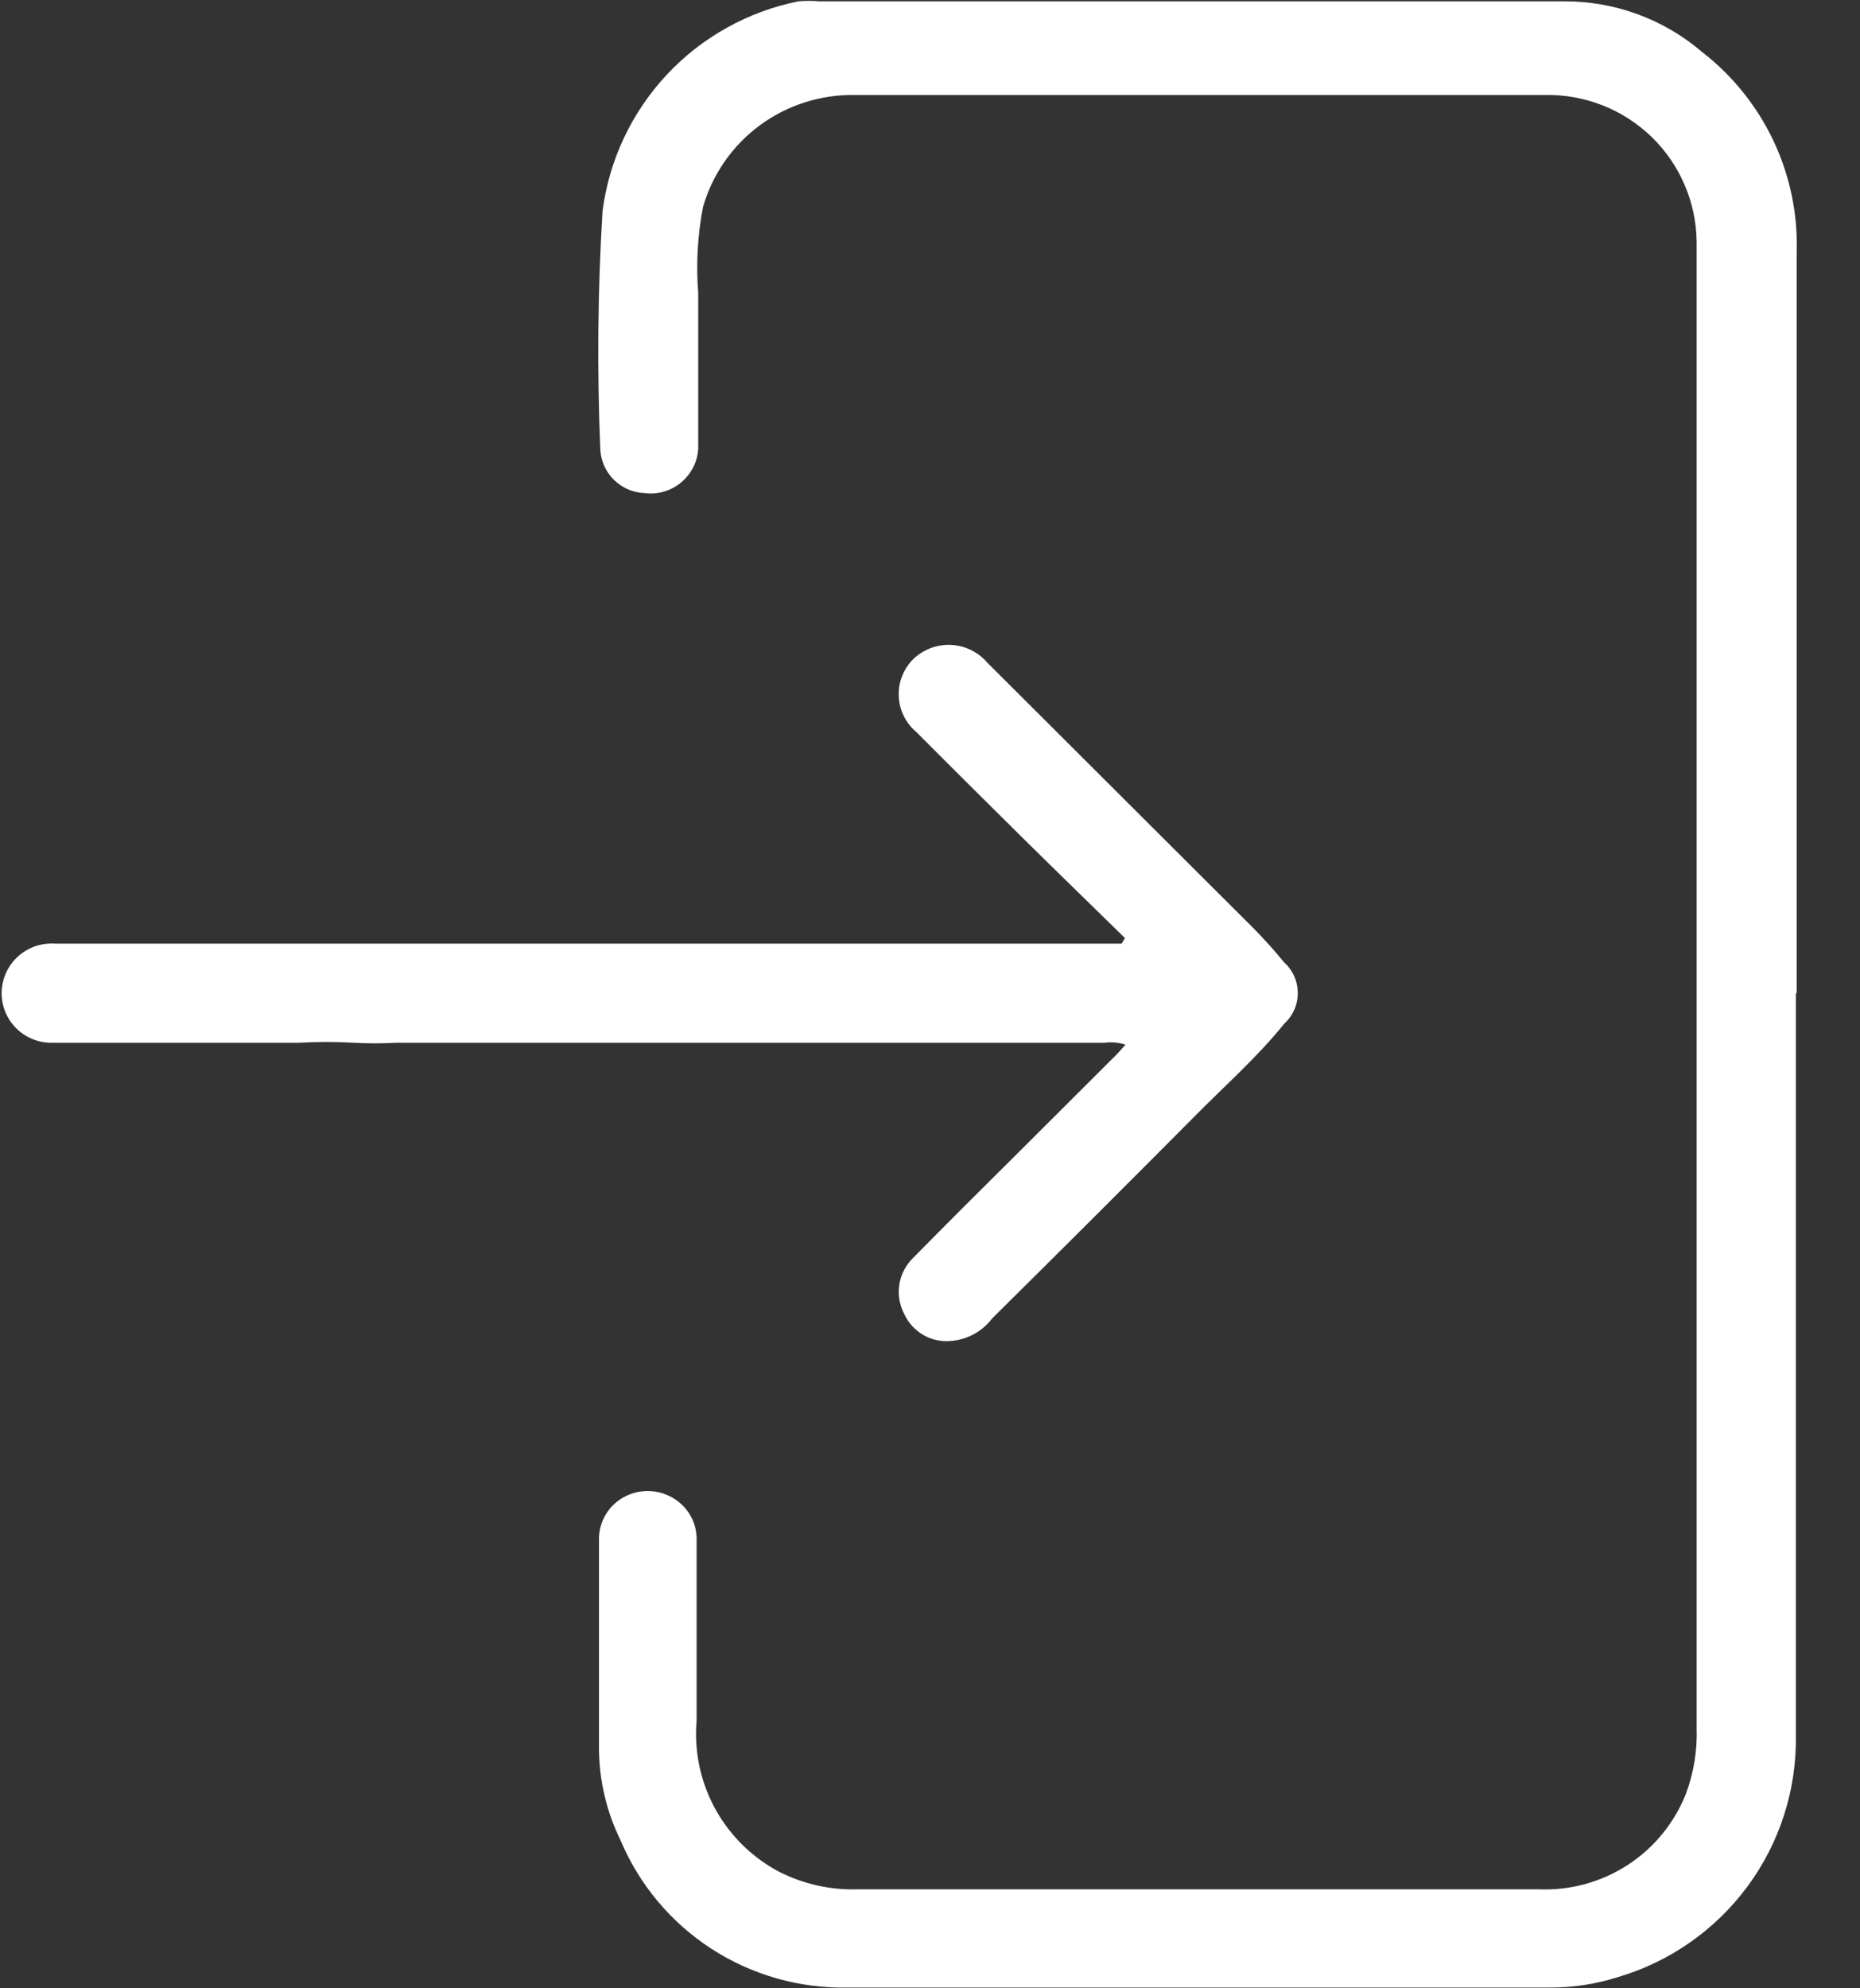 <svg width="29" height="31" viewBox="0 0 29 31" fill="none" xmlns="http://www.w3.org/2000/svg">
<rect x="0" y="0" width="29" height="31" fill="#333333" stroke="none"/>
<path d="M28 15.477V23.627C28 24.768 28 25.91 28 27.051C28.015 27.898 27.751 28.727 27.248 29.409C26.745 30.091 26.031 30.59 25.217 30.828C24.882 30.934 24.533 30.988 24.182 30.988H20.852C18.329 30.988 15.764 30.988 13.22 30.988C12.467 31.004 11.726 30.794 11.094 30.385C10.461 29.975 9.967 29.386 9.675 28.692C9.457 28.248 9.342 27.76 9.339 27.265C9.339 26.182 9.339 25.1 9.339 24.017C9.334 23.849 9.387 23.684 9.487 23.549C9.588 23.415 9.731 23.318 9.894 23.274C10.049 23.232 10.213 23.239 10.364 23.294C10.514 23.349 10.644 23.449 10.735 23.581C10.824 23.713 10.868 23.87 10.861 24.03C10.861 24.965 10.861 25.897 10.861 26.829C10.821 27.299 10.919 27.771 11.143 28.187C11.367 28.602 11.708 28.944 12.123 29.17C12.511 29.373 12.946 29.472 13.384 29.456H23.976C24.468 29.48 24.955 29.349 25.369 29.083C25.783 28.817 26.103 28.427 26.285 27.97C26.407 27.642 26.465 27.293 26.453 26.942V5.284C26.453 4.776 26.453 4.268 26.453 3.76C26.448 3.455 26.384 3.155 26.262 2.875C26.141 2.595 25.966 2.342 25.746 2.13C25.526 1.919 25.267 1.752 24.983 1.641C24.698 1.53 24.395 1.475 24.09 1.481H20.936C18.413 1.481 15.869 1.481 13.334 1.481C12.801 1.471 12.28 1.636 11.852 1.95C11.423 2.265 11.11 2.713 10.962 3.223C10.876 3.665 10.851 4.117 10.886 4.566C10.886 5.347 10.886 6.131 10.886 6.916C10.892 7.025 10.873 7.133 10.832 7.234C10.79 7.334 10.727 7.425 10.647 7.498C10.567 7.572 10.471 7.627 10.367 7.66C10.264 7.693 10.154 7.702 10.046 7.688C9.868 7.68 9.701 7.607 9.574 7.483C9.448 7.36 9.371 7.193 9.36 7.017C9.308 5.776 9.319 4.534 9.394 3.294C9.496 2.499 9.846 1.756 10.393 1.168C10.941 0.581 11.659 0.18 12.447 0.021C12.554 0.011 12.663 0.011 12.77 0.021H20.81C22 0.021 23.19 0.021 24.376 0.021C25.168 0.015 25.936 0.295 26.537 0.81C27.014 1.179 27.396 1.655 27.653 2.2C27.909 2.745 28.033 3.343 28.013 3.945V15.494L28 15.477Z" fill="white"/>
<path d="M17.539 14.625C17.005 14.101 16.467 13.58 15.937 13.056C15.407 12.531 14.835 11.964 14.289 11.415C14.206 11.346 14.139 11.261 14.092 11.165C14.044 11.069 14.017 10.964 14.013 10.857C14.008 10.75 14.025 10.643 14.064 10.544C14.103 10.444 14.162 10.353 14.238 10.277C14.316 10.202 14.409 10.144 14.51 10.105C14.611 10.067 14.72 10.05 14.828 10.055C14.936 10.06 15.043 10.088 15.14 10.135C15.237 10.183 15.324 10.25 15.394 10.332C16.796 11.731 18.182 13.114 19.553 14.482C19.717 14.65 19.873 14.822 20.02 15.003C20.087 15.063 20.141 15.137 20.178 15.22C20.215 15.303 20.234 15.393 20.234 15.483C20.234 15.574 20.215 15.664 20.178 15.746C20.141 15.829 20.087 15.903 20.02 15.964C19.599 16.488 19.086 16.937 18.615 17.416C17.567 18.471 16.517 19.518 15.466 20.559C15.39 20.659 15.294 20.741 15.184 20.801C15.073 20.861 14.952 20.897 14.827 20.907C14.677 20.922 14.526 20.889 14.396 20.814C14.265 20.738 14.162 20.625 14.099 20.488C14.024 20.346 13.997 20.184 14.022 20.026C14.047 19.868 14.123 19.722 14.238 19.611C14.768 19.073 15.306 18.536 15.844 18.003L17.383 16.467C17.438 16.417 17.484 16.358 17.547 16.287C17.44 16.253 17.327 16.243 17.215 16.258C13.537 16.258 9.857 16.258 6.173 16.258C5.958 16.27 5.741 16.27 5.526 16.258C5.234 16.241 4.942 16.241 4.651 16.258C4.336 16.258 4.016 16.258 3.701 16.258H1.771C1.455 16.258 1.136 16.258 0.82 16.258C0.676 16.262 0.533 16.225 0.409 16.152C0.284 16.08 0.182 15.973 0.115 15.846C0.047 15.718 0.017 15.575 0.027 15.431C0.038 15.287 0.088 15.149 0.173 15.032C0.251 14.924 0.356 14.838 0.478 14.782C0.599 14.726 0.733 14.702 0.867 14.713H17.488L17.539 14.625Z" fill="white"/>
</svg>
